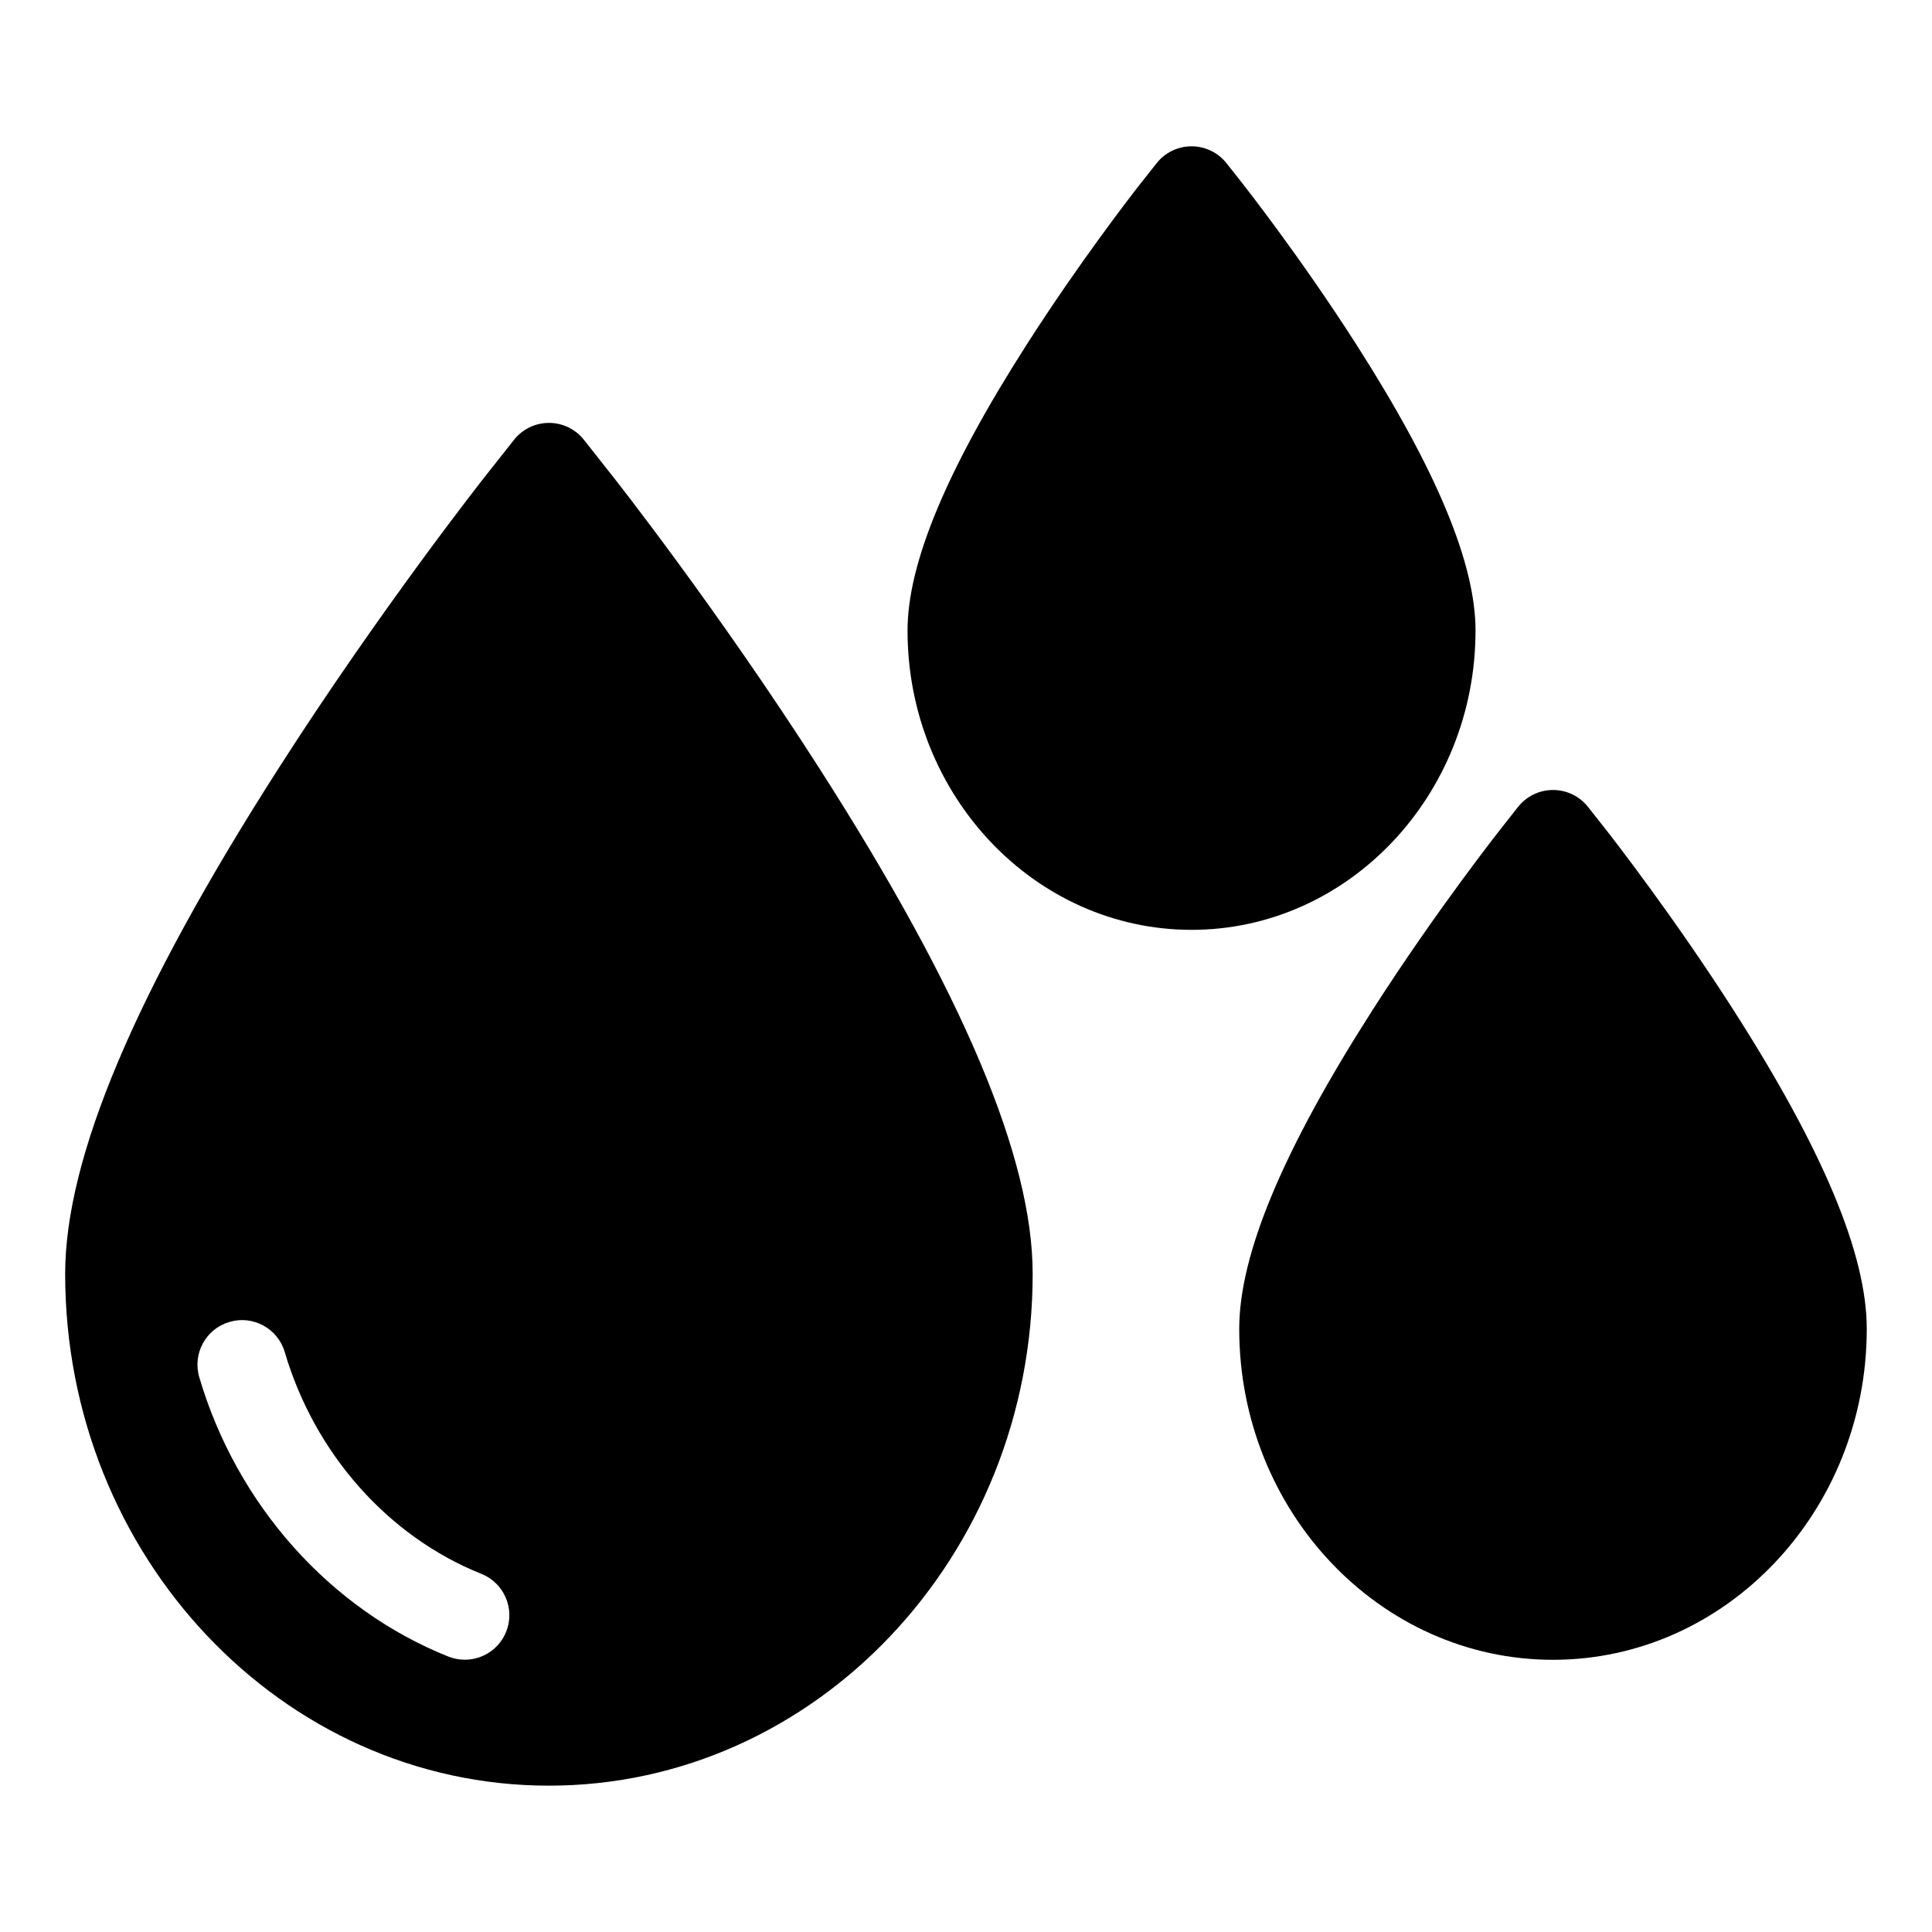 <?xml version="1.0" encoding="UTF-8"?>
<!-- Uploaded to: ICON Repo, www.iconrepo.com, Generator: ICON Repo Mixer Tools -->
<svg fill="#000000" width="800px" height="800px" version="1.1" viewBox="144 144 512 512" xmlns="http://www.w3.org/2000/svg">
 <g>
  <path d="m361.01 347.42c-27.055-42.234-54.34-76.832-54.508-77.035l-7.754-9.824c-2.234-2.832-5.652-4.488-9.266-4.488-3.606 0-7.023 1.652-9.266 4.488l-7.707 9.754c-0.25 0.316-27.527 34.906-54.562 77.105-38.141 59.543-56.68 103.44-56.68 134.19 0 74.777 57.512 135.61 128.2 135.61 70.684 0 128.2-60.836 128.2-135.61 0.016-30.742-18.516-74.637-56.656-134.19zm-82.867 229c-1.844 4.621-6.281 7.422-10.965 7.422-1.465 0-2.945-0.27-4.383-0.844-31.363-12.539-56.023-40.211-65.984-74.012-1.844-6.258 1.738-12.824 7.988-14.656 6.266-1.867 12.824 1.73 14.664 7.988 7.926 26.922 27.402 48.887 52.098 58.766 6.055 2.418 8.996 9.289 6.582 15.336z"/>
  <path d="m535.03 311.11c0-17.812-10.375-42.691-31.738-76.051-14.973-23.379-30.016-42.43-30.016-42.43l-4.227-5.359c-2.234-2.832-5.652-4.488-9.266-4.496h-0.008c-3.606 0-7.023 1.645-9.258 4.481l-4.336 5.481c-2.606 3.32-16.262 20.98-29.93 42.32-21.363 33.348-31.746 58.223-31.746 76.051 0 43.73 33.762 79.312 75.273 79.312 41.488 0 75.25-35.582 75.25-79.309z"/>
  <path d="m603.25 411.45c-15.84-24.719-31.836-45.258-33.66-47.586l-4.754-6.023c-2.234-2.832-5.652-4.488-9.266-4.488s-7.031 1.652-9.273 4.488l-4.504 5.723c-0.133 0.156-17.16 21.727-33.914 47.887-23.867 37.25-35.473 64.961-35.473 84.711 0 48.359 37.297 87.703 83.152 87.703 45.848 0 83.152-39.344 83.152-87.703 0.004-19.758-11.594-47.461-35.461-84.711z"/>
 </g>
</svg>